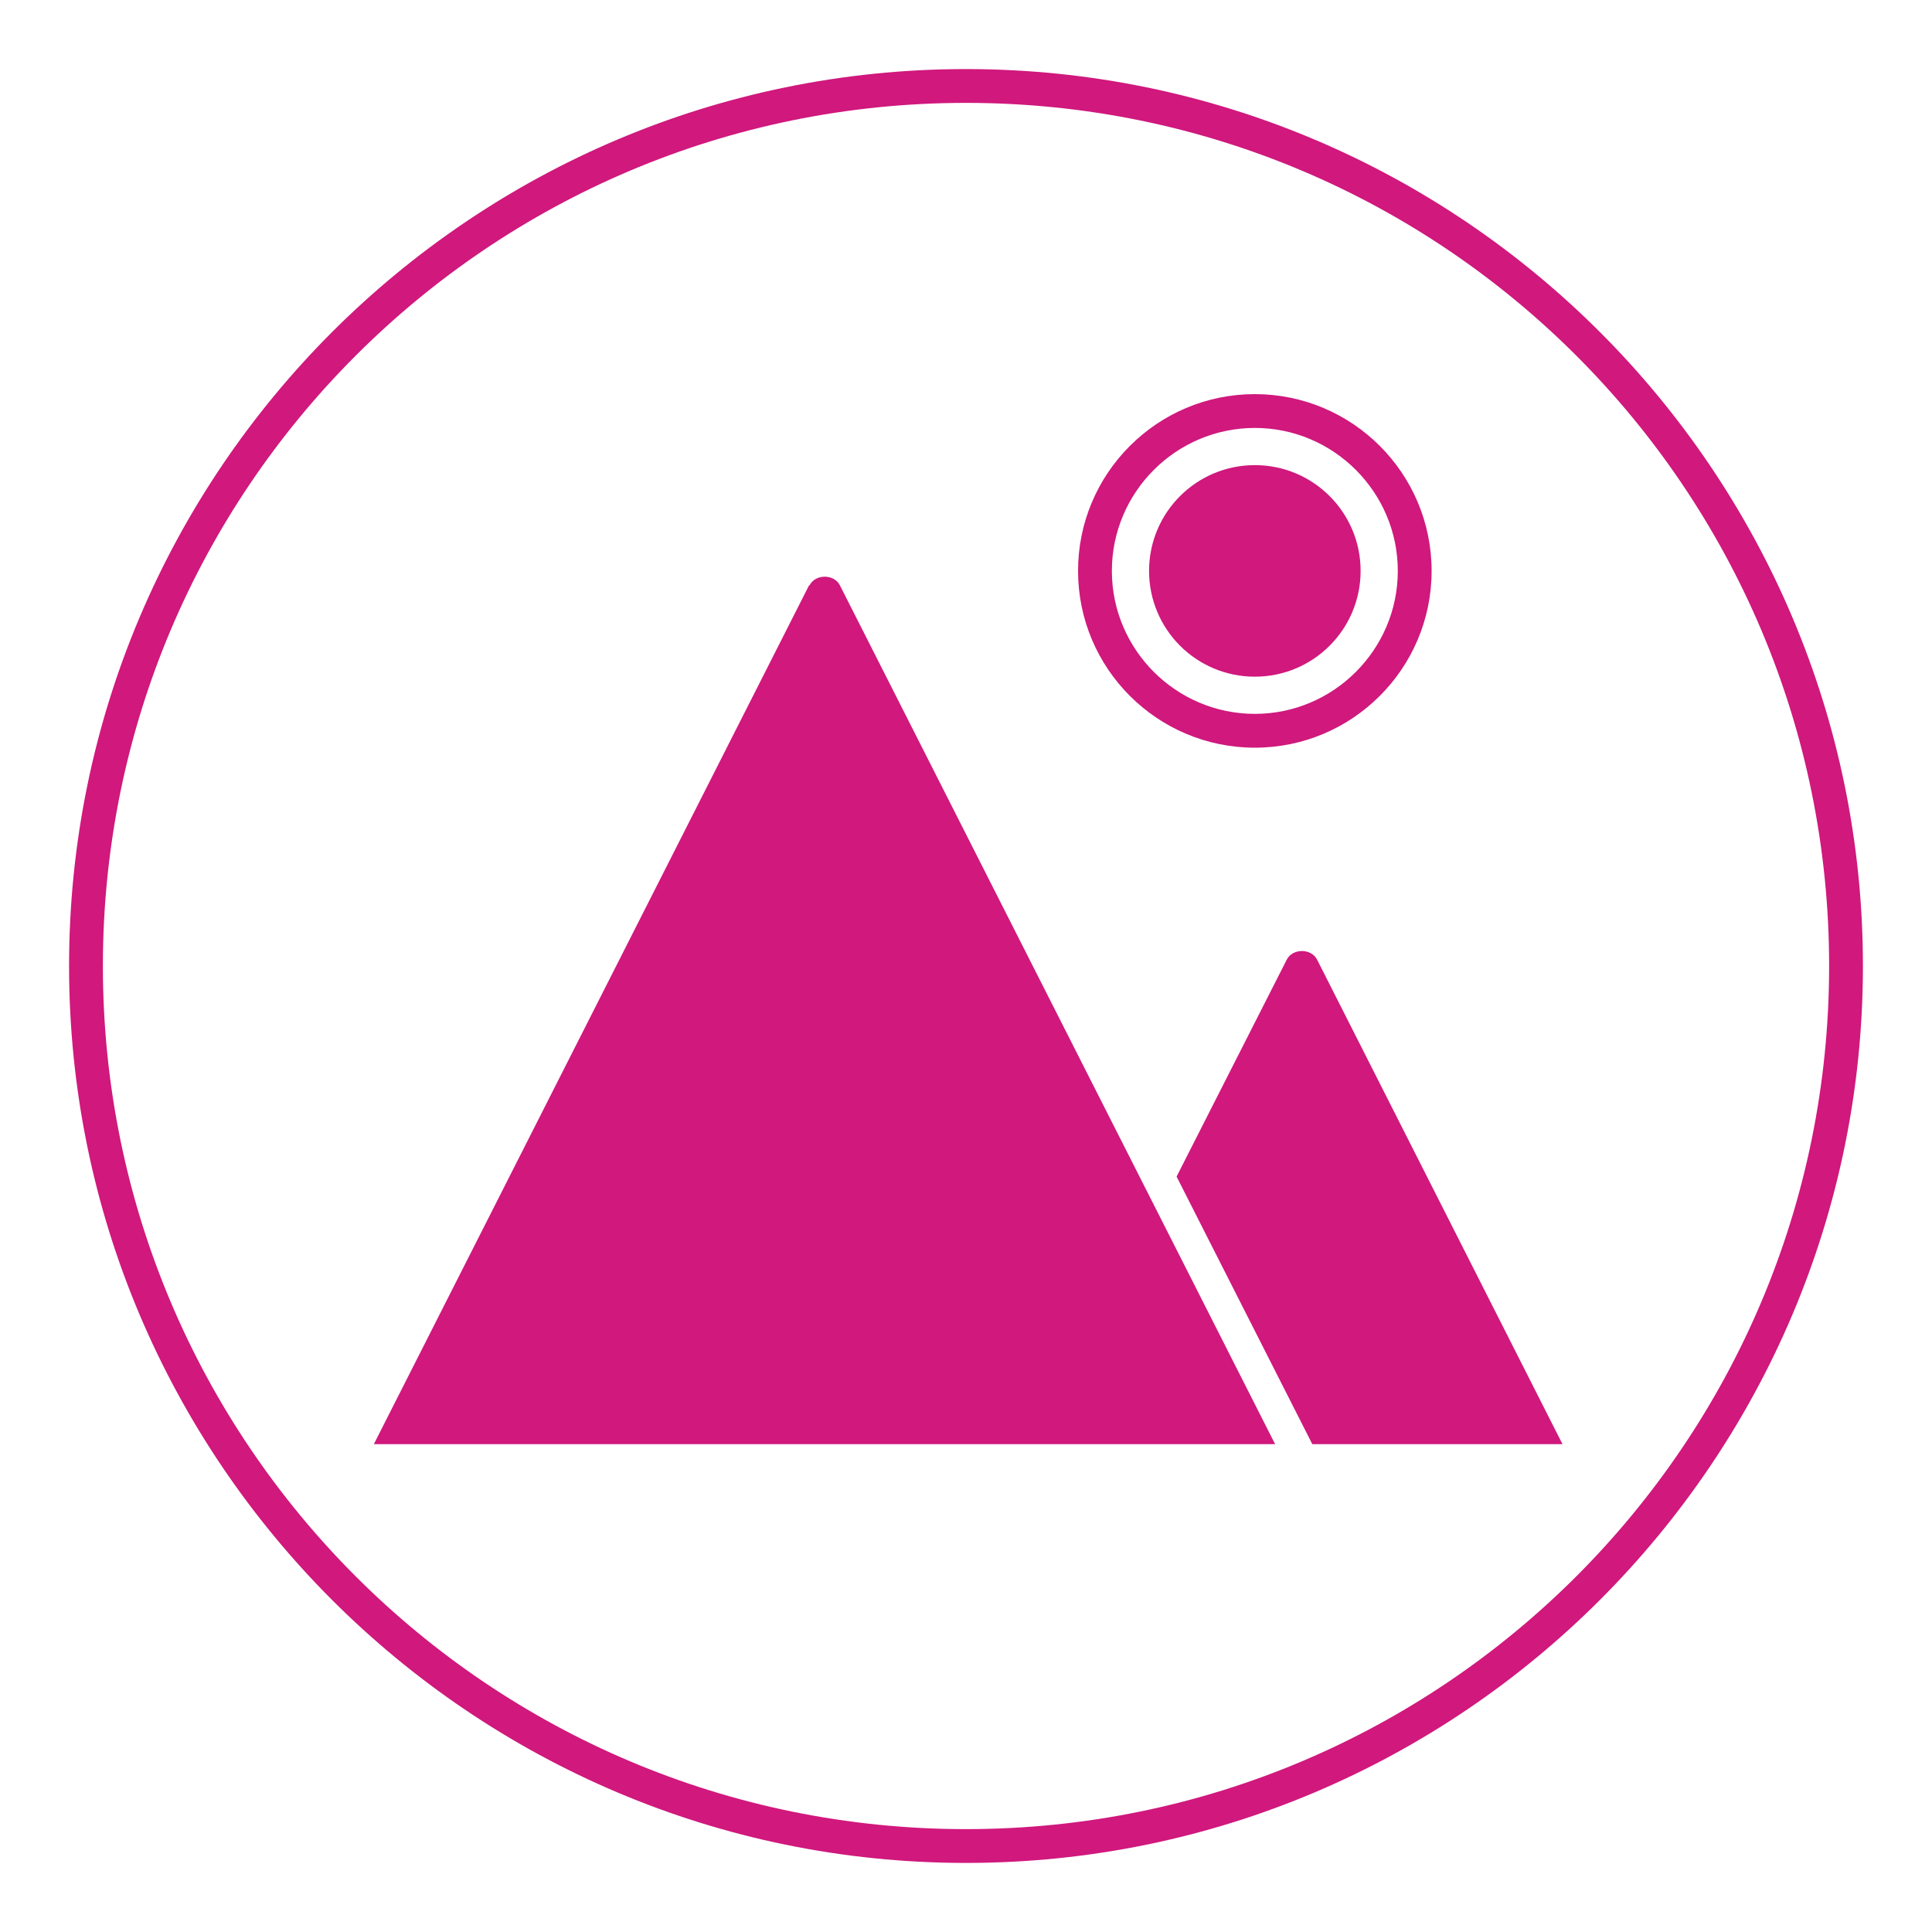 <?xml version="1.0" encoding="UTF-8"?>
<svg xmlns="http://www.w3.org/2000/svg" id="Calque_1" data-name="Calque 1" viewBox="0 0 40 40">
  <defs>
    <style>
      .cls-1 {
        fill: #d0187d;
      }
    </style>
  </defs>
  <path class="cls-1" d="M20,2.13c9.87,0,17.87,8,17.87,17.87s-8,17.87-17.87,17.87S2.13,29.87,2.13,20,10.13,2.13,20,2.13M20,1.43C9.76,1.43,1.43,9.76,1.43,20s8.33,18.57,18.57,18.57,18.57-8.33,18.57-18.57S30.24,1.43,20,1.43h0ZM27.17,29.9h5.18l-5.08-10.03c-.12-.24-.51-.24-.63,0l-2.28,4.49,2.81,5.54ZM25.98,15.48c-2.02,0-3.66-1.64-3.66-3.66s1.64-3.66,3.66-3.66,3.66,1.64,3.66,3.66-1.64,3.66-3.66,3.66ZM25.98,8.86c-1.63,0-2.96,1.33-2.96,2.96s1.33,2.96,2.96,2.96,2.96-1.33,2.96-2.96-1.33-2.96-2.96-2.96ZM25.98,9.63c-1.21,0-2.19.98-2.19,2.19s.98,2.19,2.19,2.19,2.19-.98,2.19-2.19-.98-2.19-2.19-2.19ZM16.75,12.12L7.74,29.9h18.66l-9.01-17.78c-.12-.24-.51-.24-.63,0Z"></path>
</svg>
